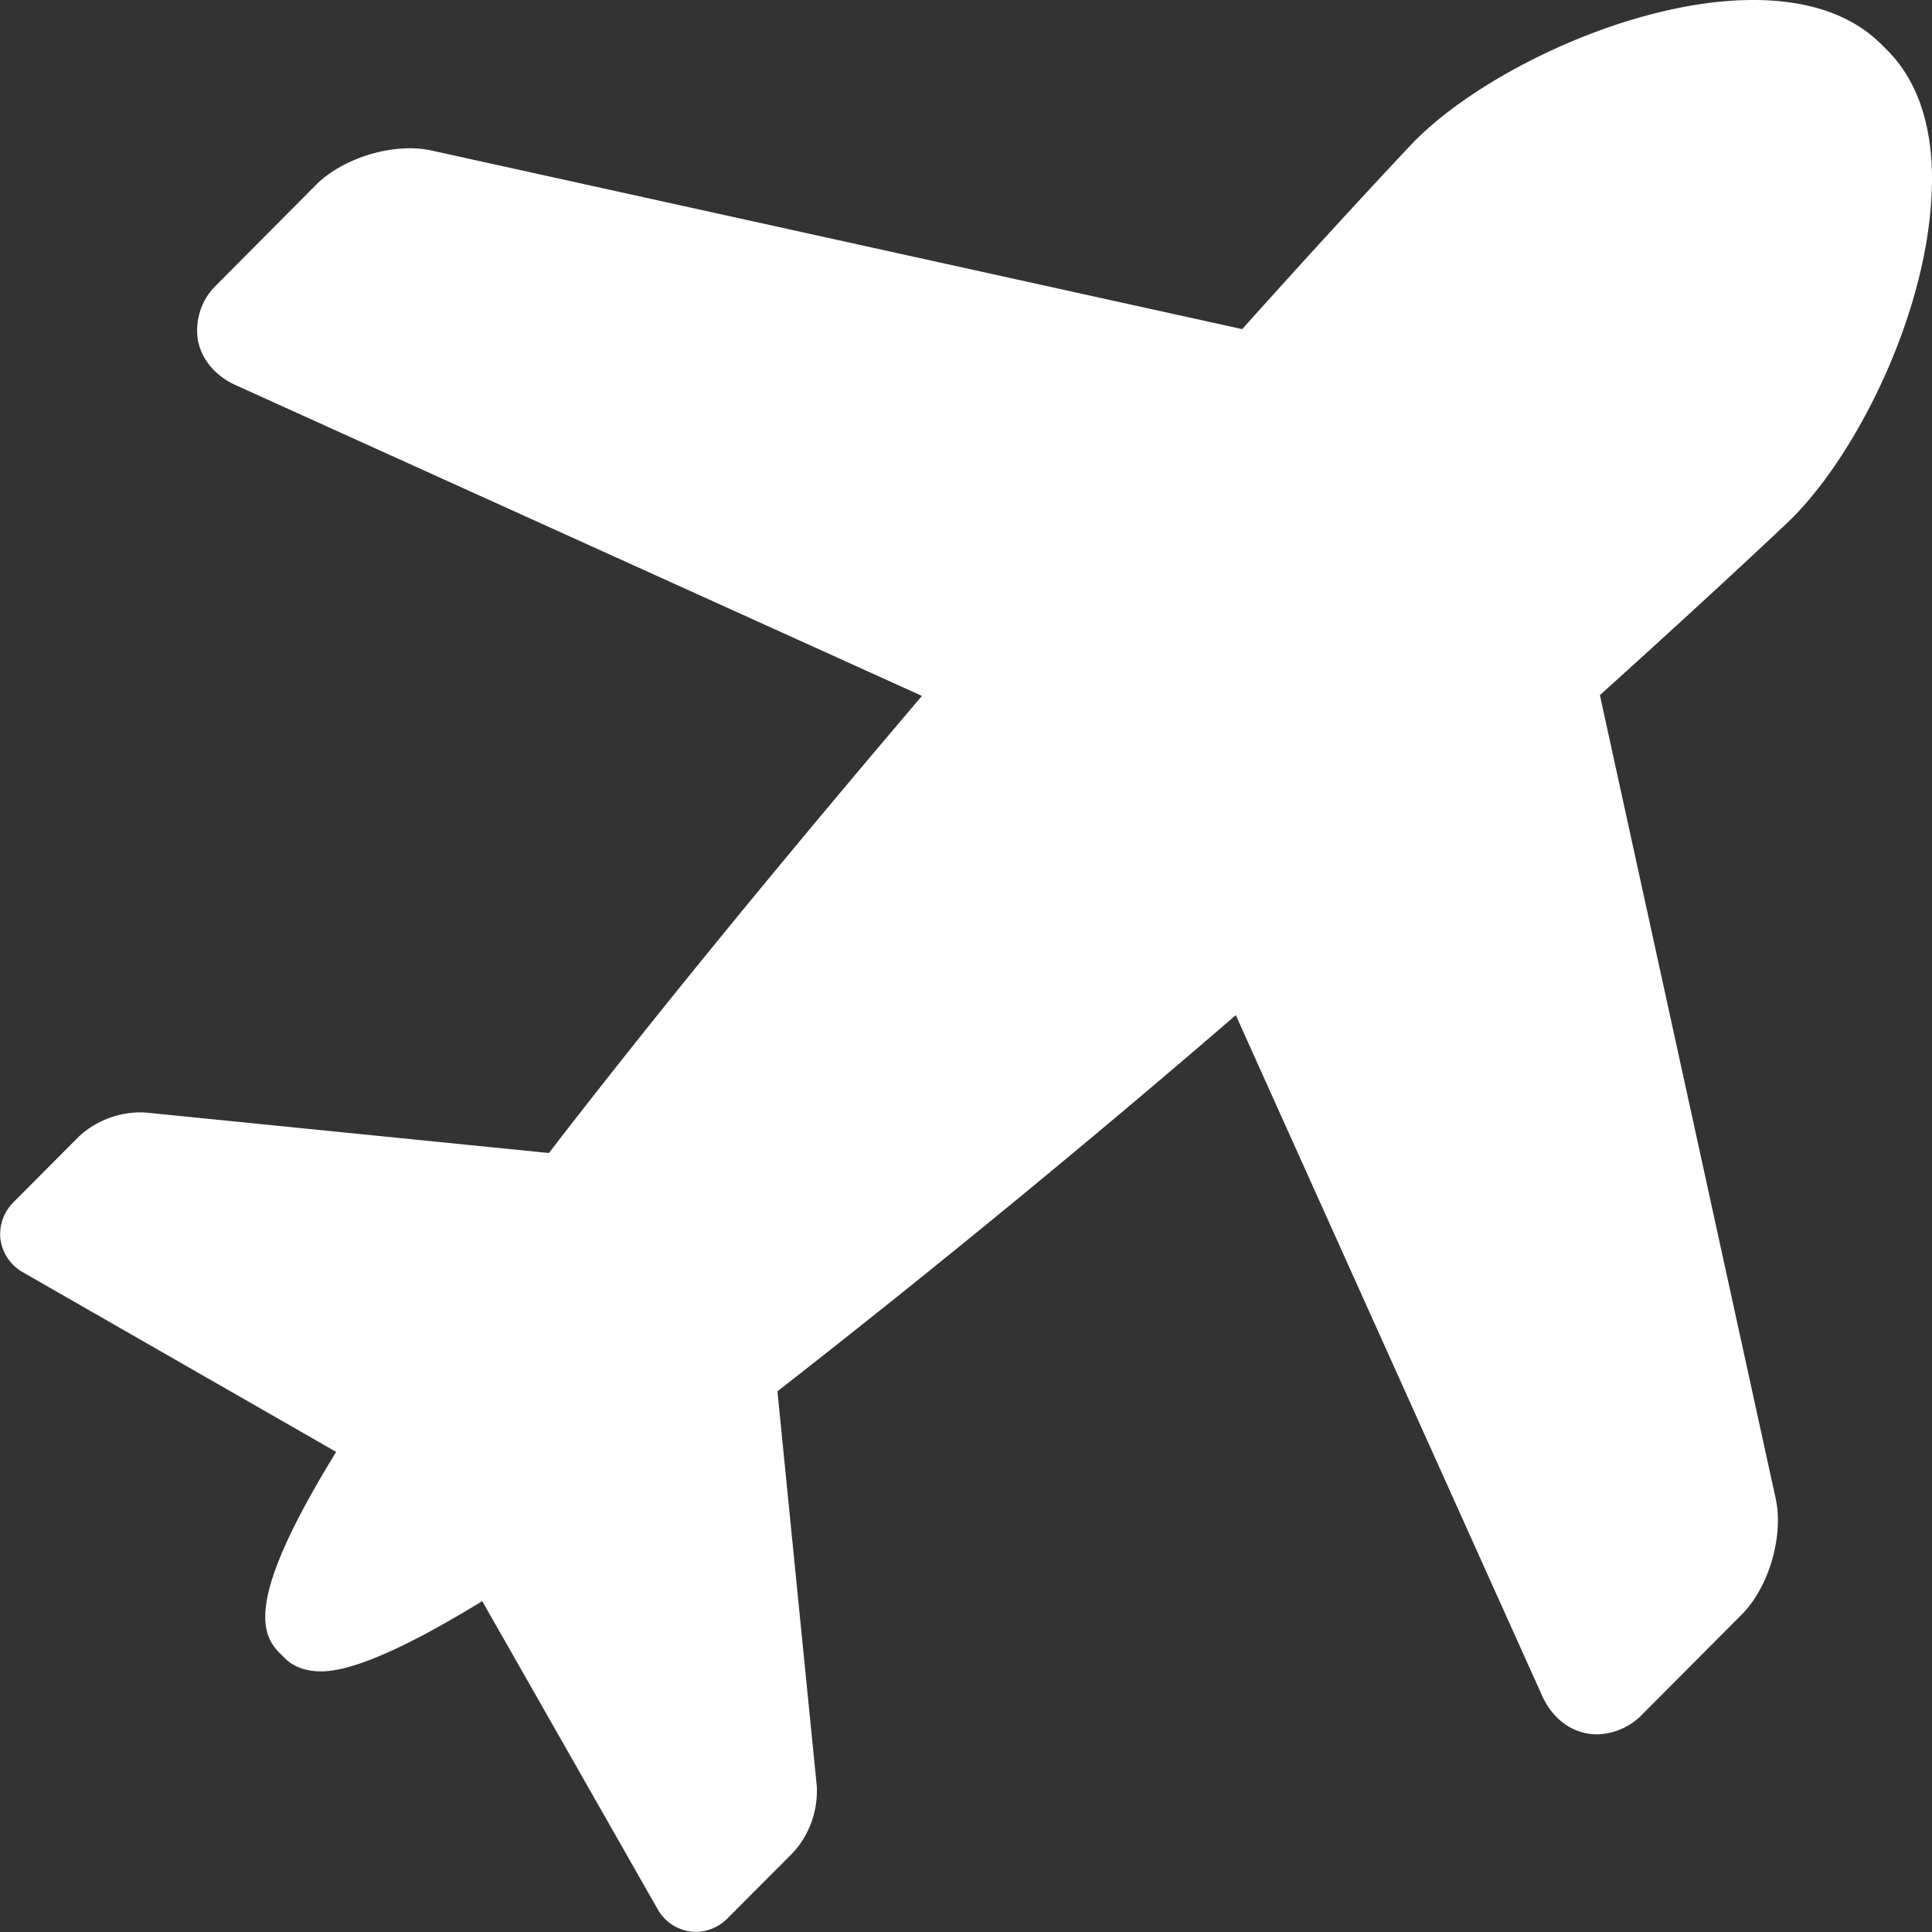 <svg xmlns="http://www.w3.org/2000/svg" width="20" height="20" viewBox="0 0 20 20">
    <rect x="0" y="0" width="20" height="20" fill="#333333" stroke="none"/>
    <g fill="none" fill-rule="evenodd">
        <path d="M0 0h20v20H0z"/>
        <path fill="#FFF" d="M20 1.904c.008-.602-.148-1.067-.464-1.385l-.054-.054C19.175.156 18.726 0 18.148 0c-1.275 0-2.863.778-3.546 1.504-.495.526-1.09 1.175-1.743 1.903L4.476 1.56a1.084 1.084 0 0 0-.233-.025c-.355 0-.745.152-.97.377L2.25 2.941a.653.653 0 0 0-.202.577c.037.202.18.373.392.469l7.104 3.217c-.825.97-1.646 1.954-2.409 2.896a98.899 98.899 0 0 0-1.453 1.836l-4.174-.419a.942.942 0 0 0-.69.247l-.673.676a.468.468 0 0 0-.14.392.467.467 0 0 0 .238.342L3.48 15.03c-.883 1.436-.813 1.853-.59 2.077l.054.054c.093.094.221.141.38.141.338 0 .92-.269 1.668-.727l1.812 3.182a.46.46 0 0 0 .398.242.47.47 0 0 0 .333-.144l.674-.676a.946.946 0 0 0 .246-.692l-.407-4.084a125.89 125.89 0 0 0 4.745-3.894l3.17 7.043c.113.252.326.402.57.402a.673.673 0 0 0 .472-.211l1.024-1.028c.283-.284.438-.814.352-1.206l-1.819-8.313c.807-.728 1.478-1.347 1.938-1.782.706-.668 1.48-2.2 1.499-3.511z"/>
    </g>
</svg>
